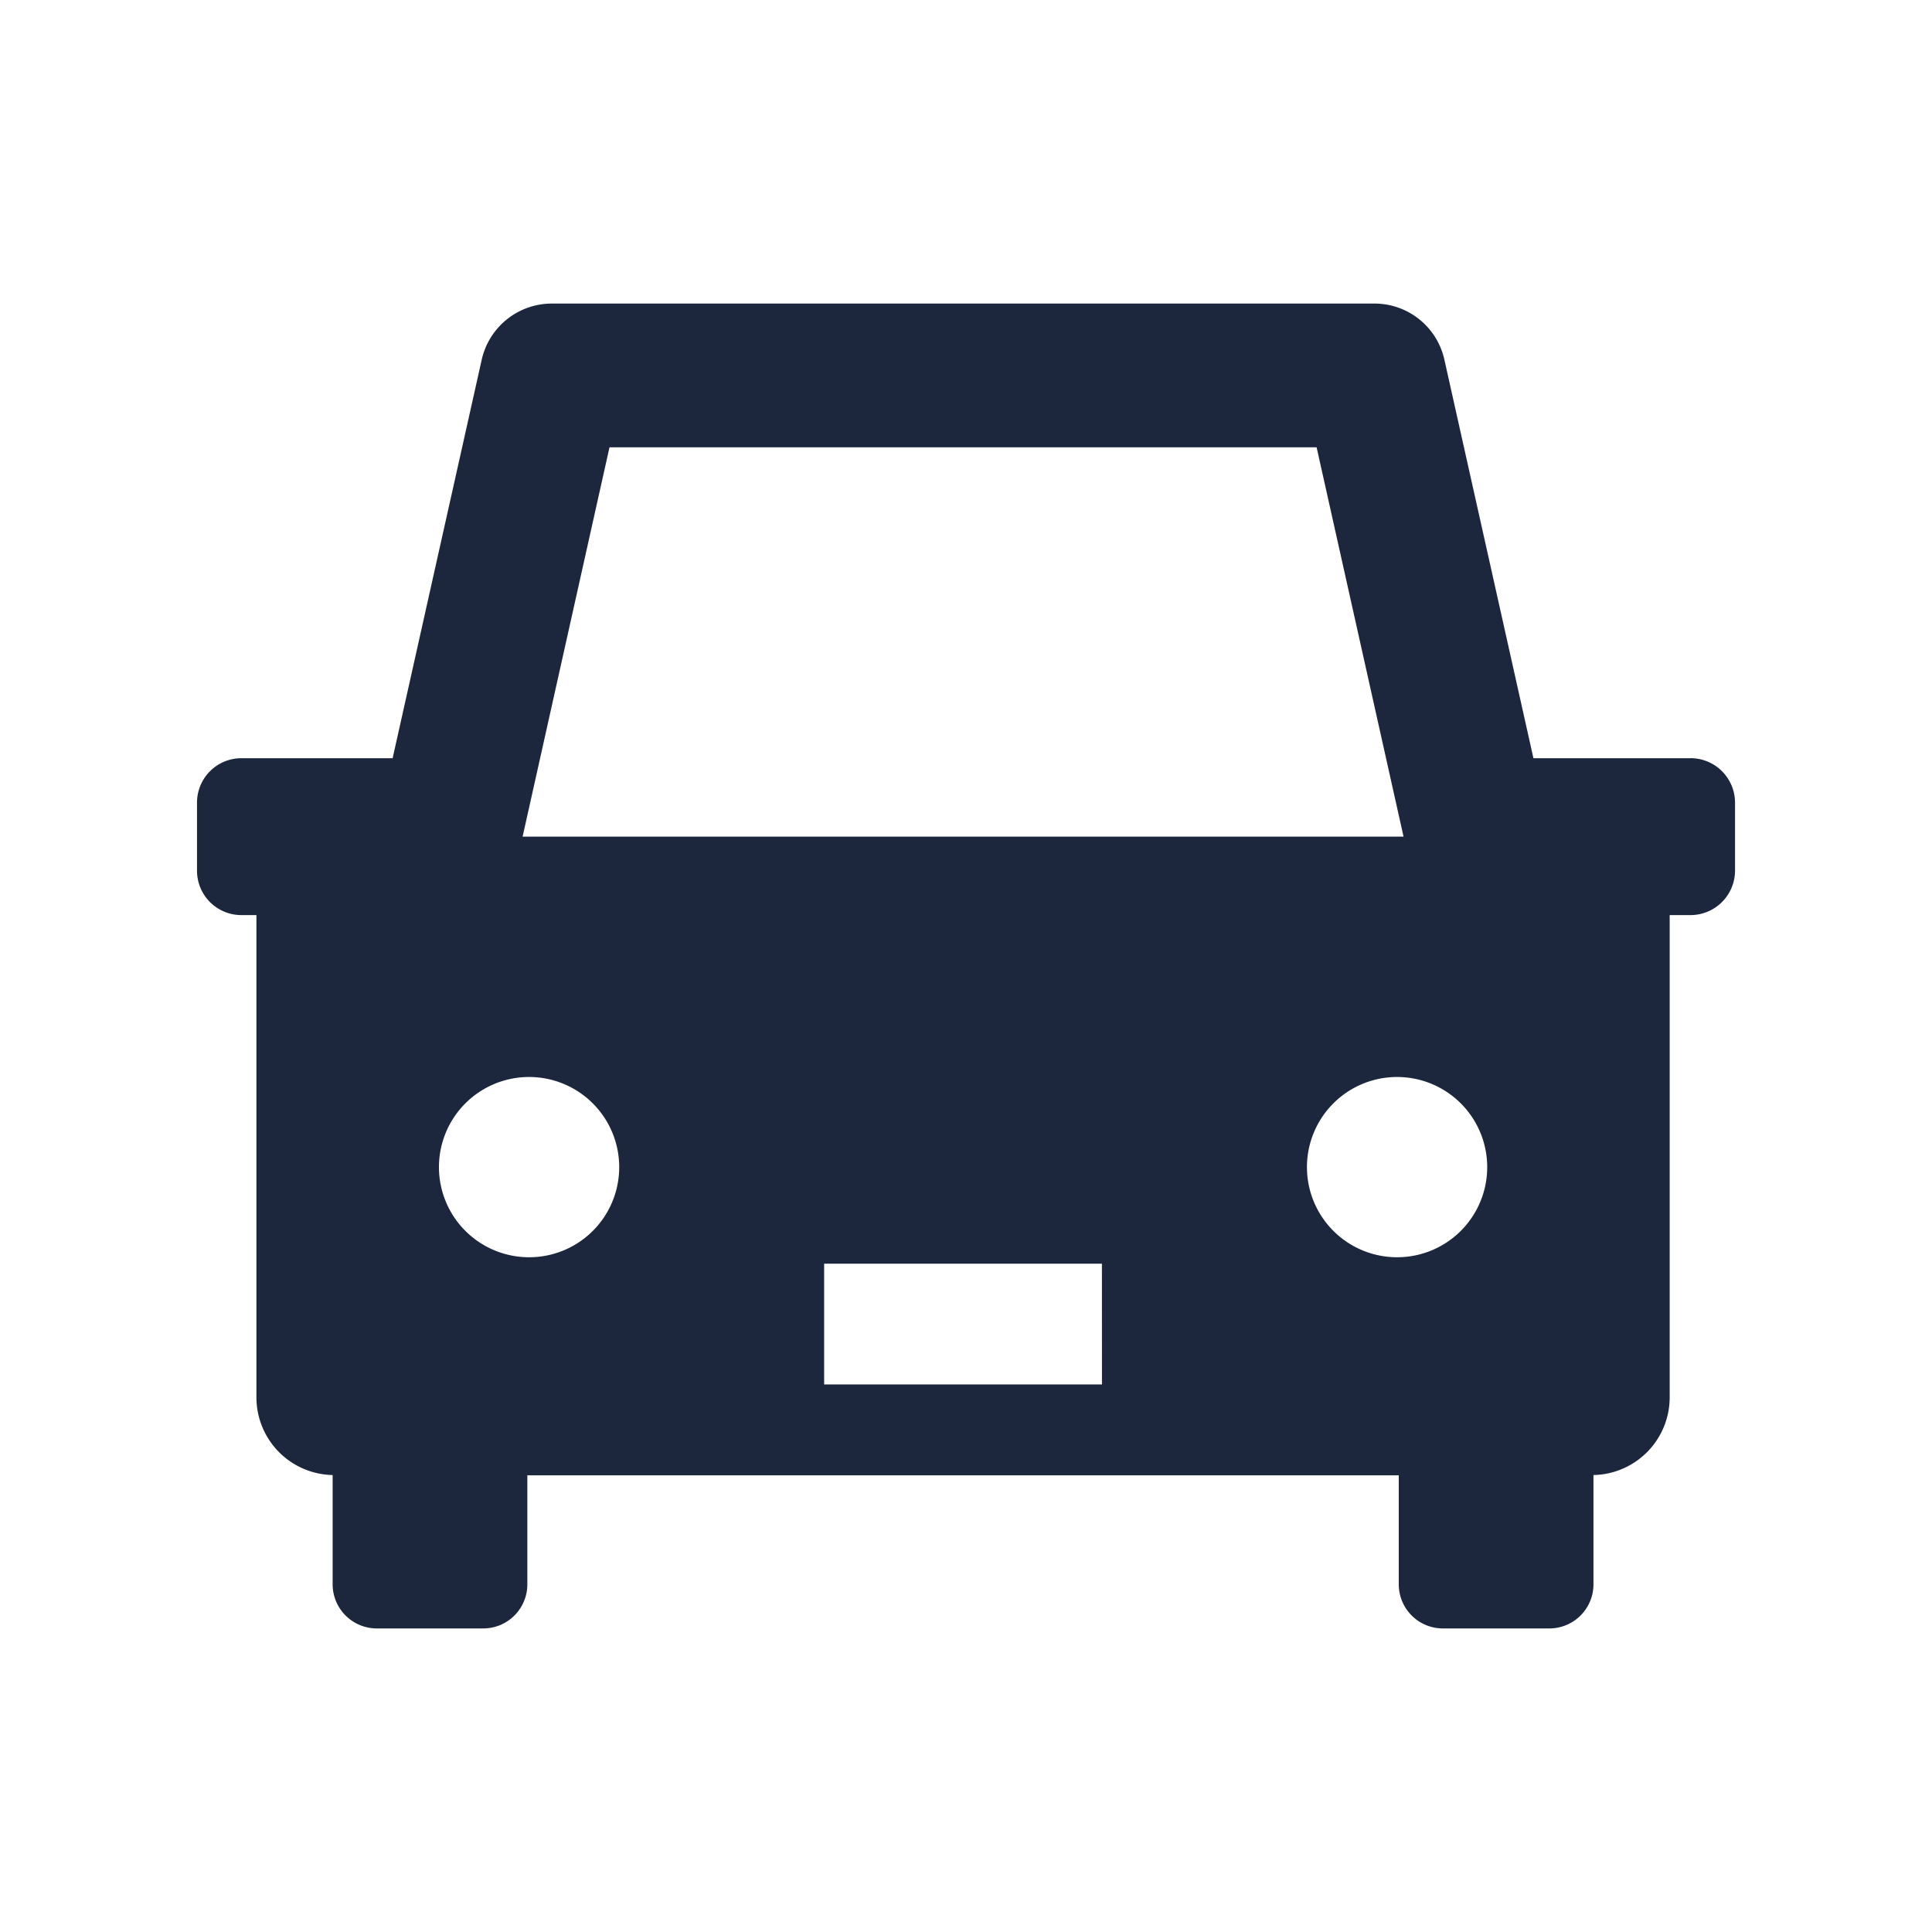 <svg xmlns="http://www.w3.org/2000/svg" xmlns:xlink="http://www.w3.org/1999/xlink" width="40" height="40" viewBox="0 0 40 40">
  <defs>
    <clipPath id="clip-path">
      <rect id="長方形_10" data-name="長方形 10" width="31.842" height="27.43" fill="#1c273e"/>
    </clipPath>
  </defs>
  <g id="グループ_22" data-name="グループ 22" transform="translate(-500 -4024)">
    <rect id="長方形_11" data-name="長方形 11" width="40" height="40" transform="translate(500 4024)" fill="none"/>
    <g id="グループ_21" data-name="グループ 21" transform="translate(504.079 4030.285)">
      <g id="グループ_20" data-name="グループ 20" transform="translate(0 0)" clip-path="url(#clip-path)">
        <path id="パス_1" data-name="パス 1" d="M30.924,9.413H27.669L25.826,1.164A1.482,1.482,0,0,0,24.37,0H7.349A1.488,1.488,0,0,0,5.894,1.164L4.05,9.413H.919A.918.918,0,0,0,0,10.331v1.411a.918.918,0,0,0,.919.919h.311v9.982a1.609,1.609,0,0,0,1.578,1.611v2.257a.914.914,0,0,0,.919.919h2.2a.913.913,0,0,0,.912-.919V24.26H24.881v2.251a.913.913,0,0,0,.912.919H28a.913.913,0,0,0,.912-.919V24.254a1.609,1.609,0,0,0,1.578-1.611V12.661h.434a.922.922,0,0,0,.919-.919V10.331a.922.922,0,0,0-.919-.919M8.54,2.976H23.18l1.8,8.061H6.741ZM6.871,19.745a1.866,1.866,0,1,1,1.87-1.863,1.864,1.864,0,0,1-1.87,1.863m11.865,2.633H12.984v-2.5h5.751Zm6.113-2.633a1.866,1.866,0,1,1,1.863-1.863,1.865,1.865,0,0,1-1.863,1.863" transform="translate(0 0)" fill="#1c273e"/>
      </g>
    </g>
  </g>
</svg>

